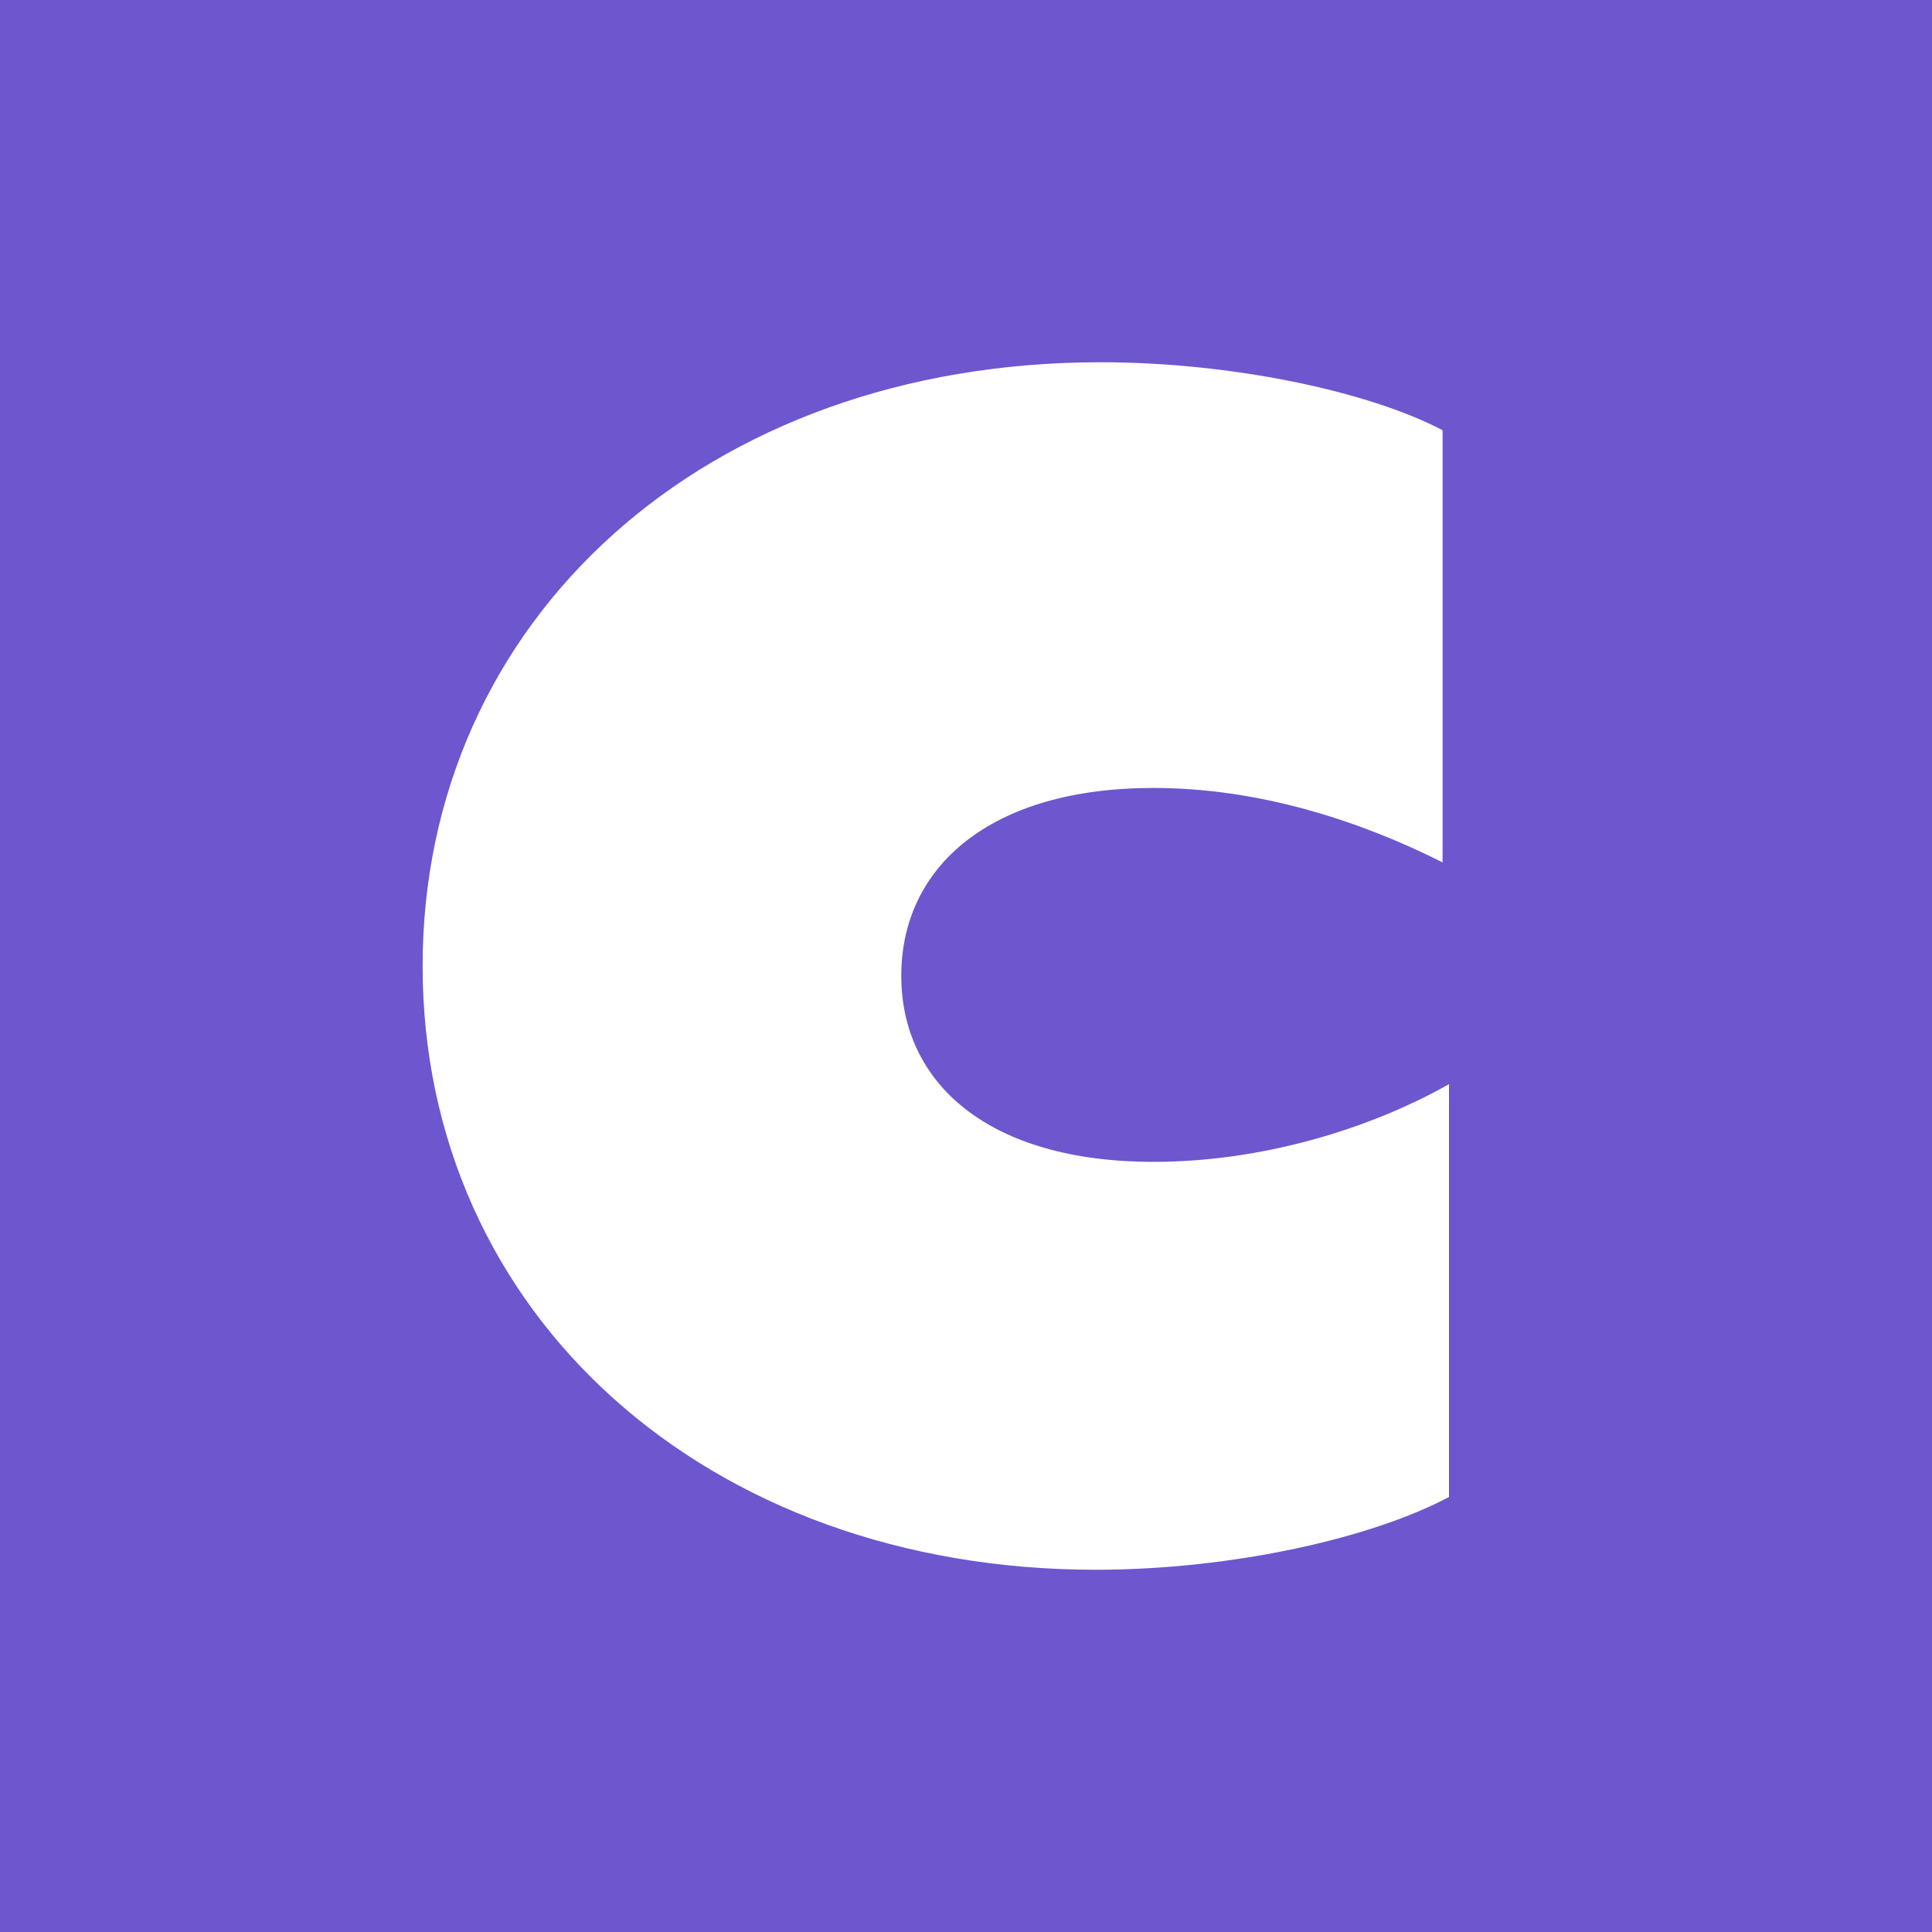 <svg width="32" height="32" viewBox="0 0 32 32" fill="none" xmlns="http://www.w3.org/2000/svg">
<rect width="32" height="32" fill="#6E56CF"/>
<path d="M7 16C7 10.263 11.682 6 18.227 6C20.408 6 22.67 6.483 23.894 7.126V14.284C22.563 13.614 20.887 13.051 19.105 13.051C16.391 13.051 14.928 14.365 14.928 16.161C14.928 17.957 16.391 19.244 19.105 19.244C20.887 19.244 22.67 18.708 24 17.957V24.794C22.75 25.464 20.435 26 18.147 26C11.709 26 7 21.764 7 16Z" fill="white"/>
</svg>
